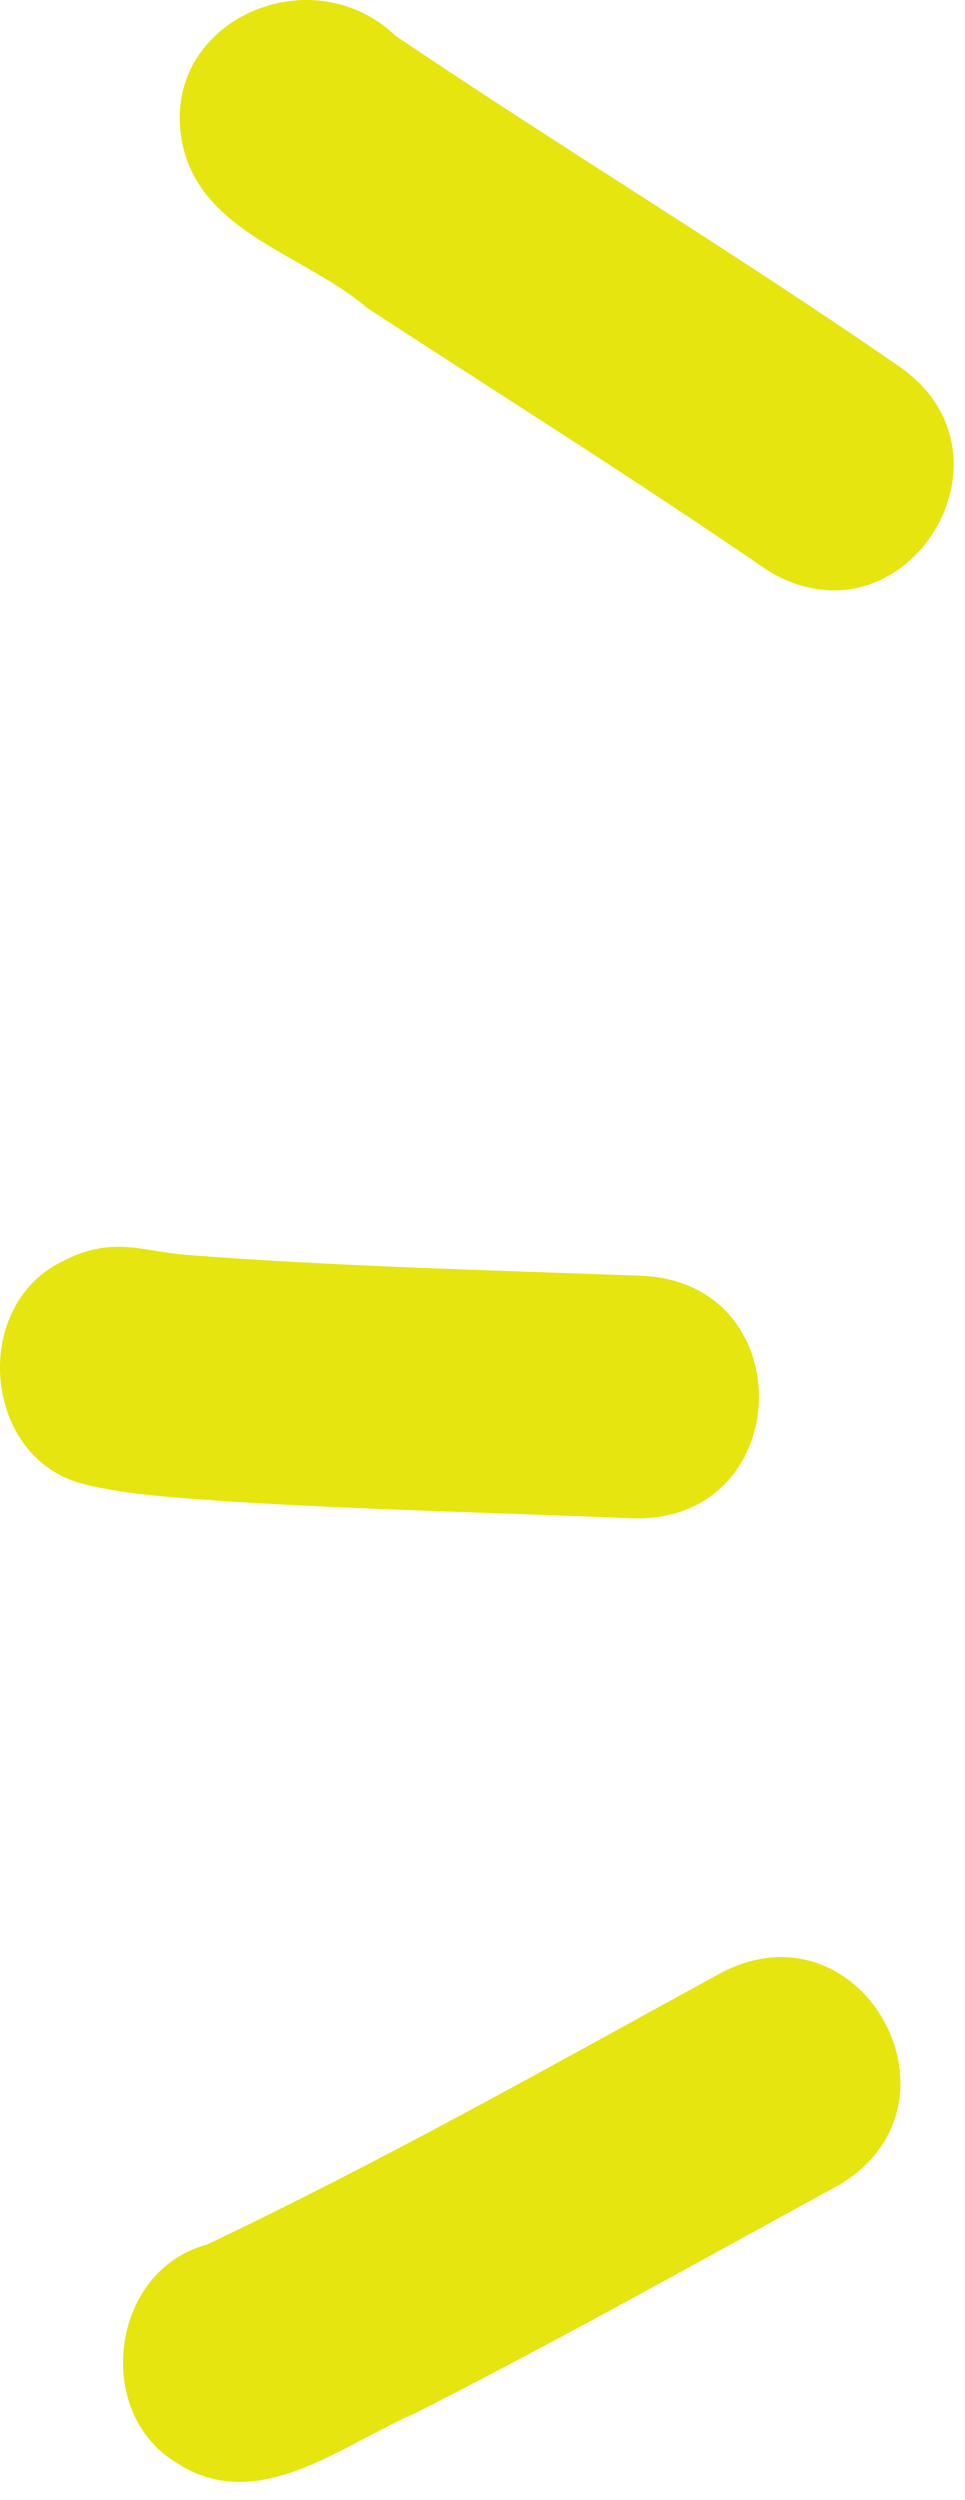 <svg width="34" height="88" viewBox="0 0 34 88" fill="none" xmlns="http://www.w3.org/2000/svg">
<path d="M31.631 12.865C25.834 8.86 19.788 5.209 13.944 1.266C10.881 -1.666 5.449 0.849 6.454 5.183C7.178 8.219 10.782 8.99 12.934 10.839C17.647 13.912 22.428 16.907 27.058 20.089C27.855 20.573 28.642 20.782 29.381 20.782C33.064 20.782 35.512 15.485 31.631 12.865Z" fill="#E6E50F"/>
<path d="M22.38 53.45C22.38 53.45 22.427 53.45 22.453 53.45C27.995 53.45 28.26 45.236 22.682 44.913C17.26 44.71 11.833 44.585 6.427 44.163C4.932 44.017 3.906 43.517 2.198 44.403C-1.052 45.976 -0.61 51.346 2.943 52.242C4.599 52.648 6.328 52.721 8.021 52.851C12.802 53.148 17.594 53.252 22.38 53.45Z" fill="#E6E50F"/>
<path d="M6.277 86.732C6.996 87.19 7.72 87.367 8.444 87.367C10.563 87.367 12.668 85.794 14.605 84.961C19.636 82.409 24.553 79.648 29.496 76.951C34.371 74.159 30.433 66.883 25.449 69.424C19.444 72.711 13.464 76.081 7.282 79.018C3.892 79.919 3.251 84.982 6.277 86.727V86.732Z" fill="#E6E50F"/>
</svg>

